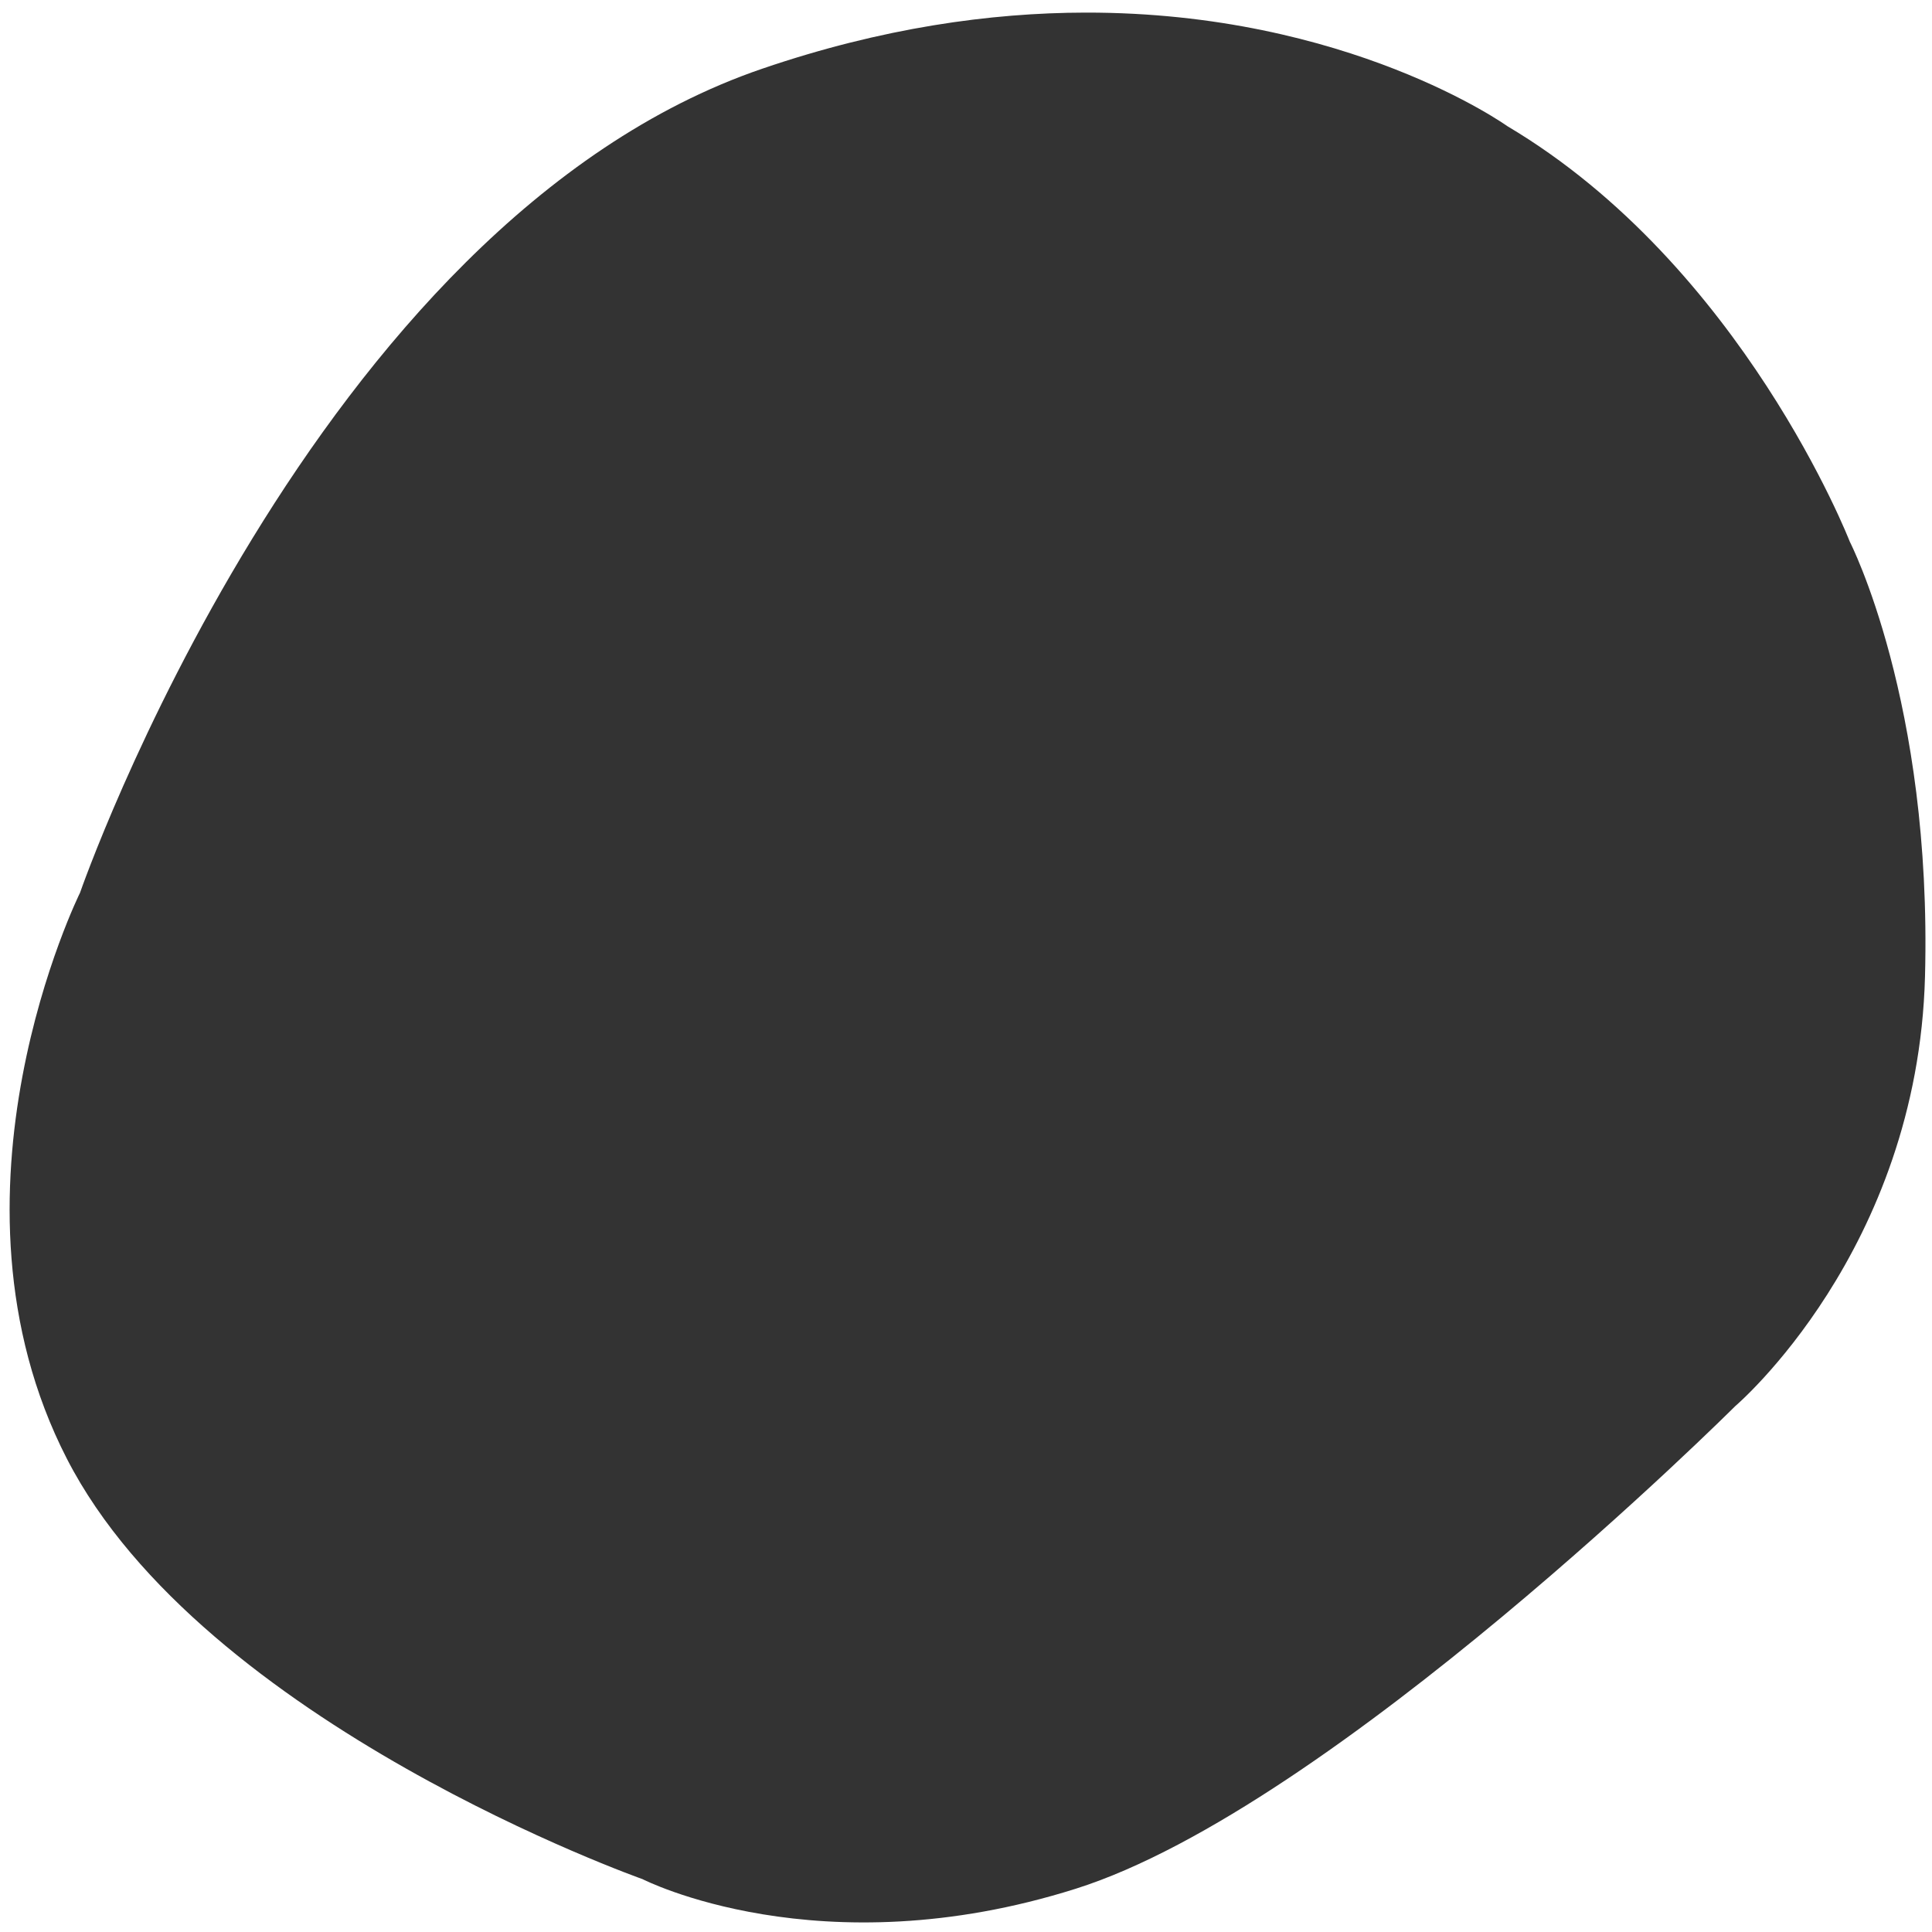 <?xml version="1.0" encoding="UTF-8" standalone="no"?>
<svg
   xmlns:dc="http://purl.org/dc/elements/1.1/"
   xmlns:cc="http://creativecommons.org/ns#"
   xmlns:rdf="http://www.w3.org/1999/02/22-rdf-syntax-ns#"
   xmlns:svg="http://www.w3.org/2000/svg"
   xmlns="http://www.w3.org/2000/svg"
   id="svg6995"
   version="1.1"
   viewBox="0 0 300 300"
   height="300mm"
   width="300mm">
  <rect x="0" y="0" width="300" height="300" fill="#333333" stroke="none"/>
  <defs
     id="defs6989" />
  <g
     transform="translate(0,3)"
     id="layer1">
    <path
       id="rect7003"
       transform="matrix(0.265,0,0,0.265,0,-3)"
       d="M 0 0 L 0 1133.857 L 1133.857 1133.857 L 1133.857 0 L 0 0 z M 636.107 7.381 C 790.029 7.156 883.154 73.867 883.154 73.867 C 1021.081 155.721 1083.898 317.387 1083.898 317.387 C 1083.898 317.387 1132.179 411.152 1127.98 572.09 C 1123.782 733.028 1016.723 823.992 1016.723 823.992 C 1016.723 823.992 780.915 1059.102 630.473 1106.684 C 480.03 1154.265 376.471 1101.086 376.471 1101.086 C 376.471 1101.086 118.969 1010.12 39.199 854.779 C -40.57 699.439 46.896 523.107 46.896 523.107 C 46.896 523.107 183.036 130.271 446.756 40.221 C 516.807 16.301 580.434 7.462 636.107 7.381 z "
       style="fill:#ffffff;fill-opacity:1;stroke-width:3.16" />
  </g>
</svg>
